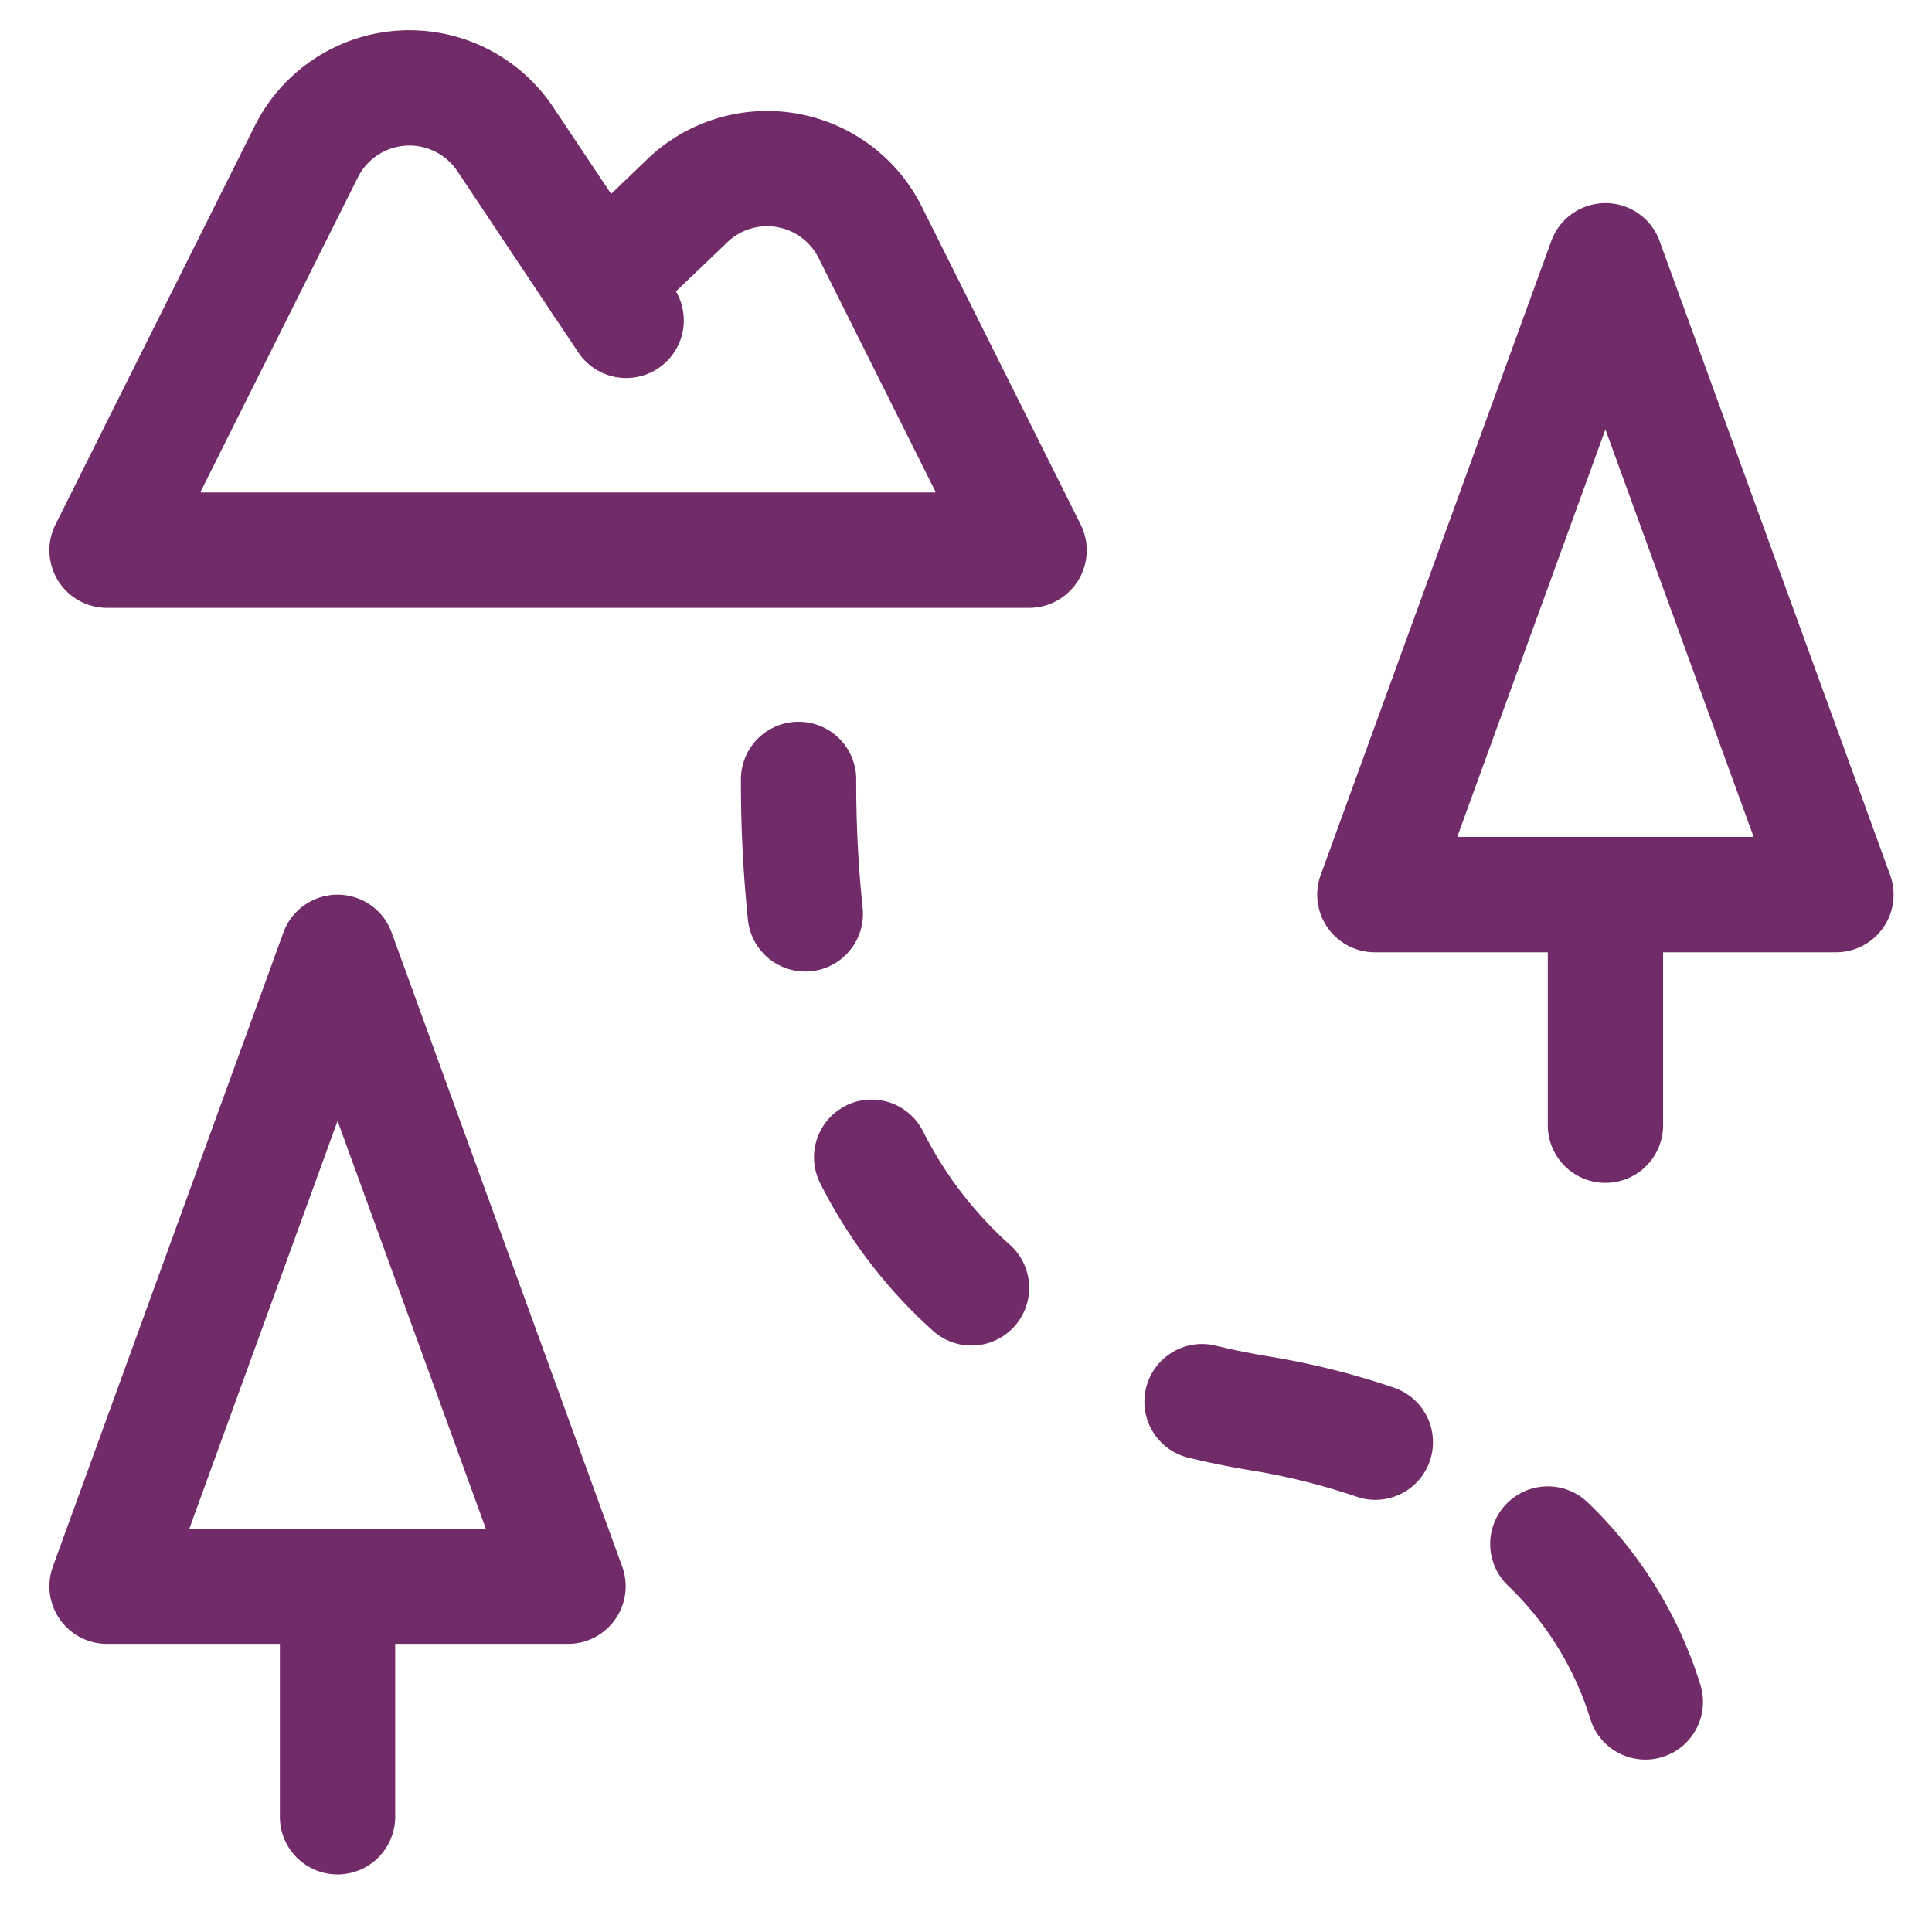<svg xmlns="http://www.w3.org/2000/svg" width="22" height="22" fill="none" viewBox="0 0 22 22"><path fill="#702B68" fill-rule="evenodd" d="M4.54.348a1.969 1.969 0 0 1 1.76.873l.659.987.391-.375a1.969 1.969 0 0 1 3.145.517l1.81 3.622a.656.656 0 0 1-.586.95h-10.5a.656.656 0 0 1-.587-.95l2.27-4.54A1.969 1.969 0 0 1 4.54.348Zm1.788 3.28.251.376a.656.656 0 0 0 1.118-.686l.565-.54.01-.01a.656.656 0 0 1 1.05.17l1.335 2.67H2.28L4.075 2.02a.657.657 0 0 1 1.134-.07l1.065 1.598a.654.654 0 0 0 .054.08ZM18.281 2.313c.276 0 .523.172.617.432l2.625 7.218a.656.656 0 0 1-.617.881h-5.25a.656.656 0 0 1-.617-.88l2.626-7.22a.656.656 0 0 1 .616-.431ZM16.593 9.53h3.376L18.281 4.89l-1.688 4.642Z" clip-rule="evenodd"/><path fill="#702B68" fill-rule="evenodd" d="M18.281 9.531c.363 0 .657.294.657.657v2.625a.656.656 0 1 1-1.313 0v-2.625c0-.363.294-.657.656-.657ZM3.844 10.188c.276 0 .522.172.616.432l2.625 7.219a.656.656 0 0 1-.616.88h-5.25a.656.656 0 0 1-.617-.88l2.625-7.22a.656.656 0 0 1 .617-.431Zm-1.688 7.219h3.376l-1.688-4.643-1.688 4.643Z" clip-rule="evenodd"/><path fill="#702B68" fill-rule="evenodd" d="M3.844 17.407c.362 0 .656.293.656.656v2.625a.656.656 0 1 1-1.313 0v-2.625c0-.363.294-.656.657-.656ZM17.151 17.128a.656.656 0 0 1 .928-.02 4.873 4.873 0 0 1 1.284 2.079.656.656 0 1 1-1.254.387 3.56 3.56 0 0 0-.938-1.519.656.656 0 0 1-.02-.927ZM13.05 15.807a.656.656 0 0 1 .792-.484c.194.047.396.088.607.123.484.079.96.198 1.424.356a.656.656 0 1 1-.423 1.242 7.442 7.442 0 0 0-1.212-.302h-.002a9.787 9.787 0 0 1-.703-.143.656.656 0 0 1-.483-.792ZM9.63 12.591a.656.656 0 0 1 .881.292c.246.49.582.928.99 1.293a.656.656 0 1 1-.877.978 5.684 5.684 0 0 1-1.285-1.682.656.656 0 0 1 .291-.88ZM9.096 8.219a.656.656 0 0 1 .654.658c-.002.489.023.977.073 1.462a.656.656 0 1 1-1.306.135 15.14 15.14 0 0 1-.08-1.6.656.656 0 0 1 .659-.655Z" clip-rule="evenodd"/></svg>
